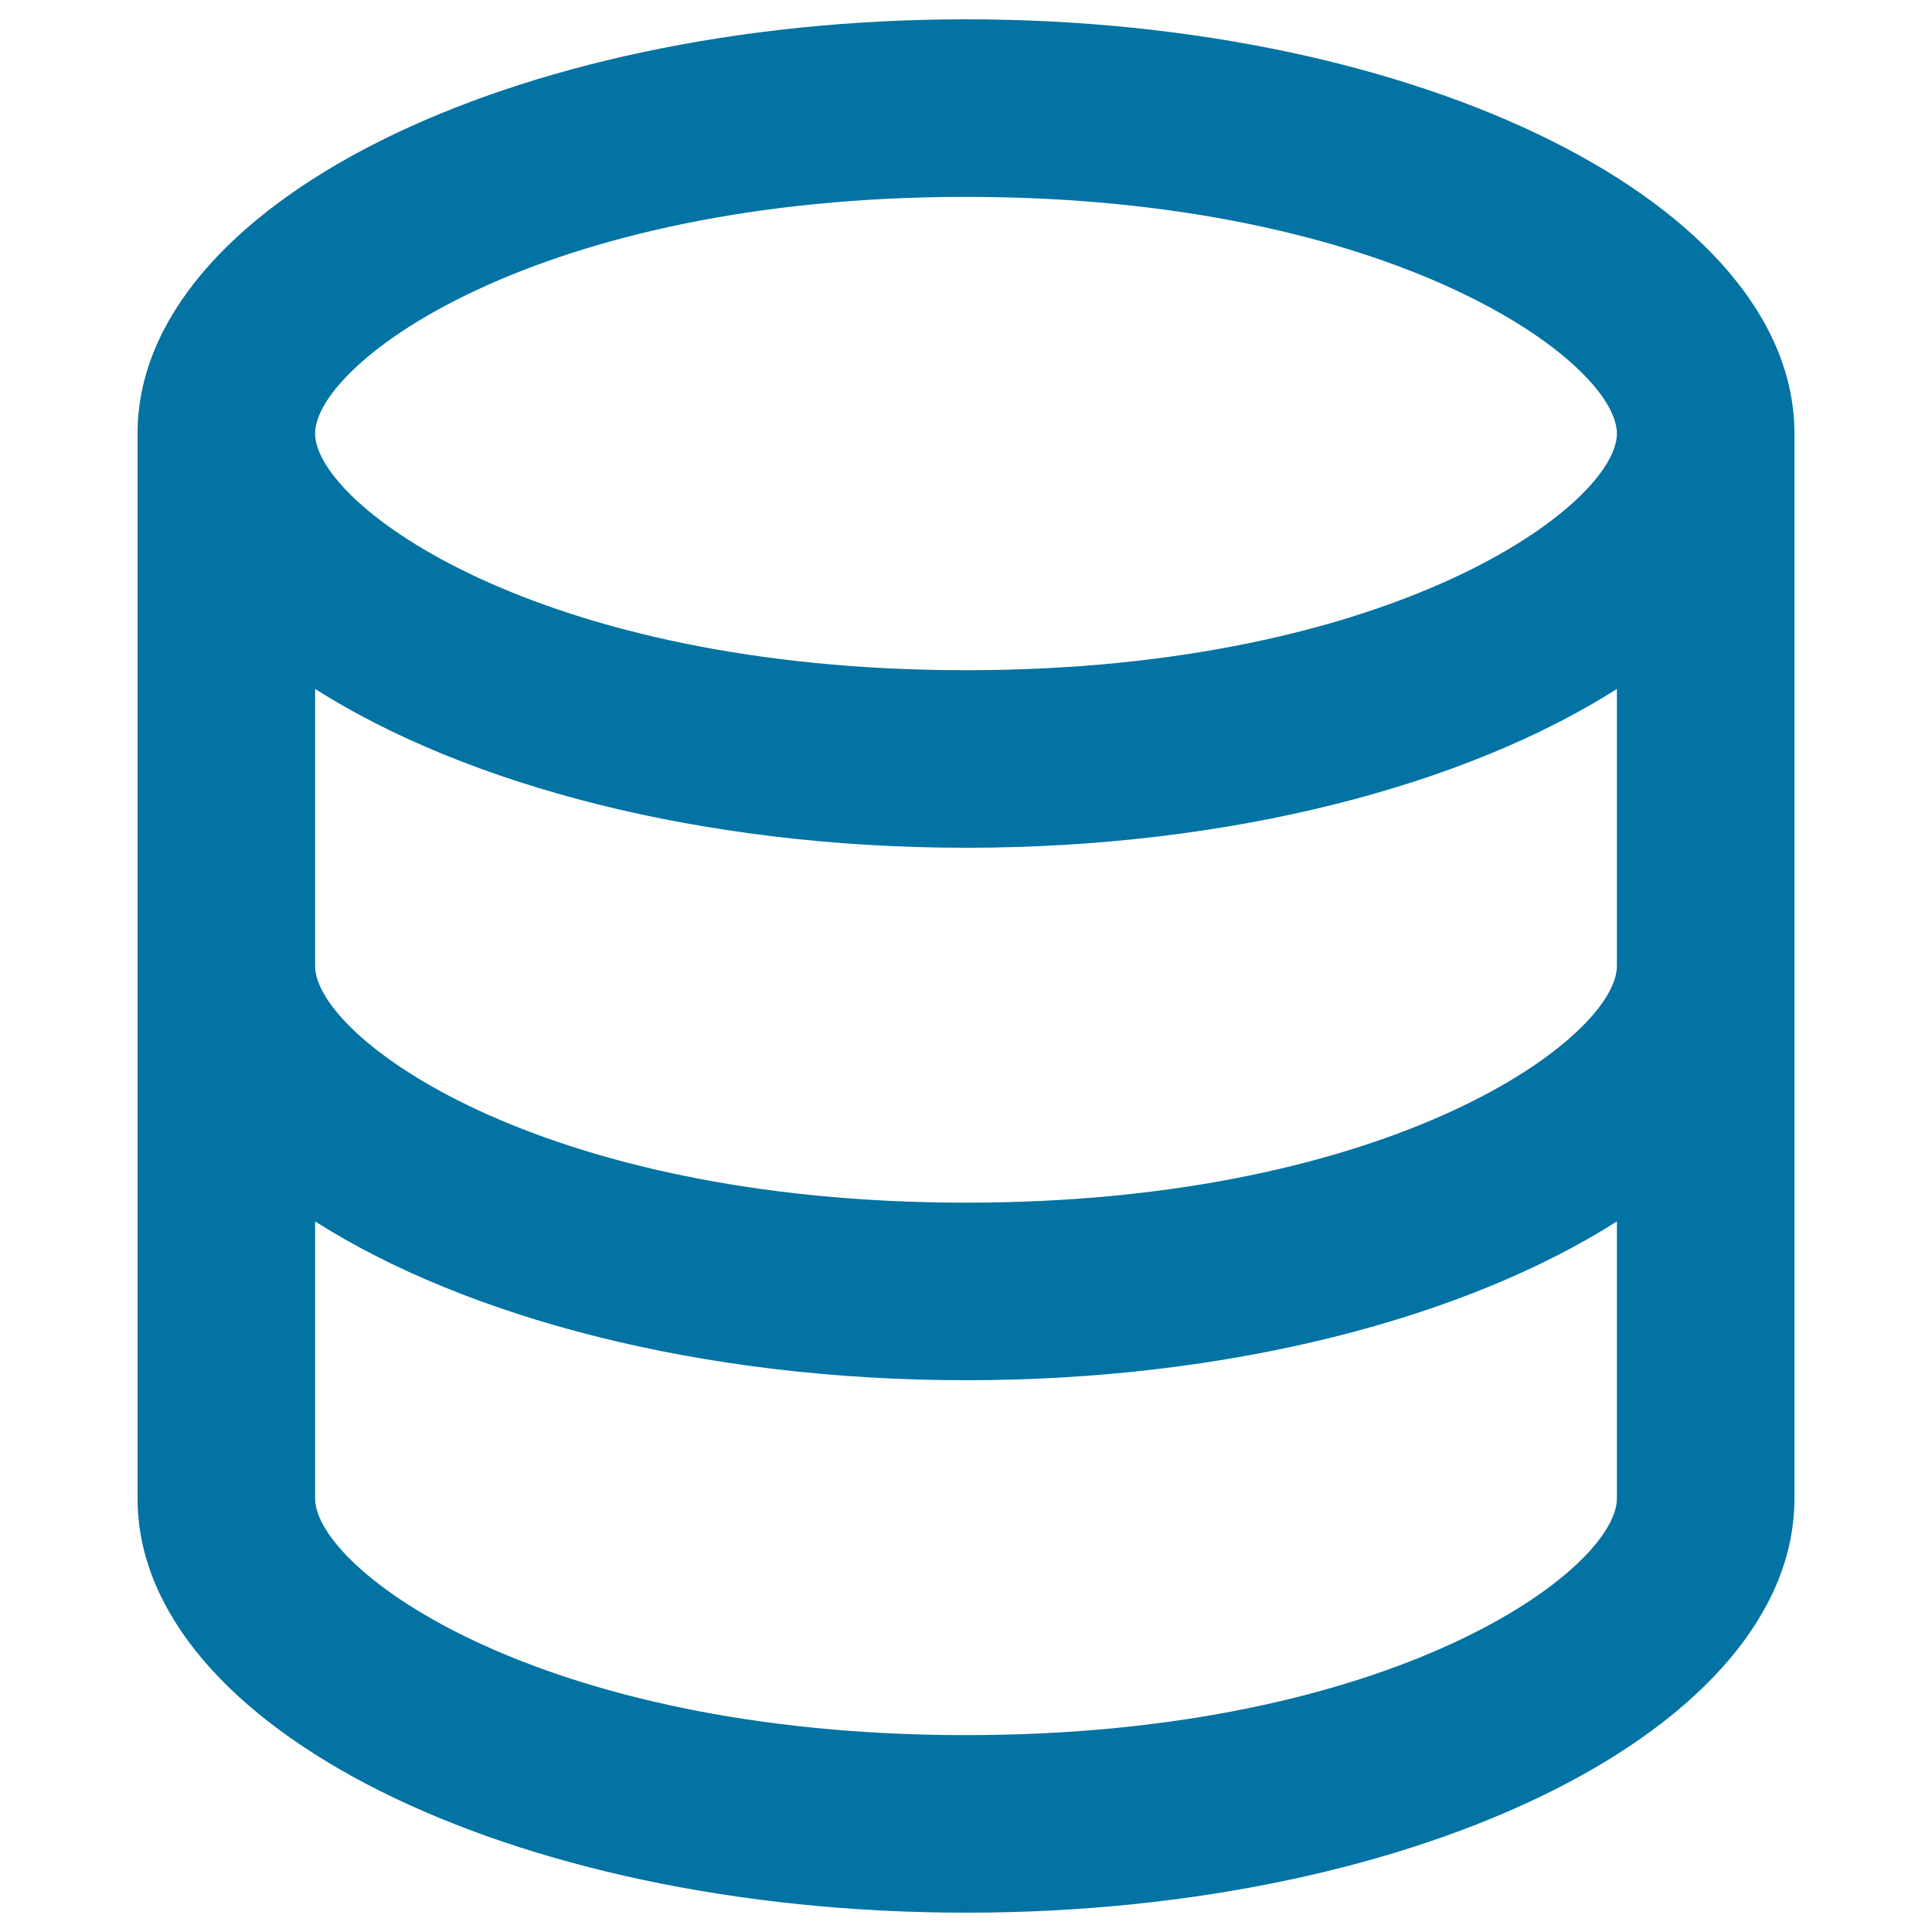 <svg xmlns="http://www.w3.org/2000/svg" viewBox="0 0 1000 1000" style="fill:#0273a2">
<title>Database Or Cake Outline SVG icon</title>
<g><g id="Storage"><g><path d="M500,10C263.6,10,71.2,106.2,71.2,224.4v551.2C71.2,893.8,263.6,990,500,990c236.4,0,428.8-96.2,428.8-214.4V224.4C928.8,106.2,736.4,10,500,10z M836.9,775.6c0,36.6-114.6,122.5-336.9,122.5c-222.2,0-336.9-85.9-336.9-122.5V632.2c78.6,50,200.2,82.2,336.9,82.2c136.7,0,258.3-32.2,336.9-82.2V775.6z M836.9,500c0,36.6-114.6,122.5-336.9,122.5c-222.2,0-336.9-85.9-336.9-122.5V356.6c78.6,49.9,200.2,82.2,336.9,82.2c136.7,0,258.3-32.2,336.9-82.2V500z M500,346.9c-222.2,0-336.9-85.9-336.9-122.5c0-36.6,114.6-122.5,336.9-122.5c222.3,0,336.9,85.9,336.9,122.5C836.9,261,722.3,346.9,500,346.9z"/></g></g></g>
</svg>